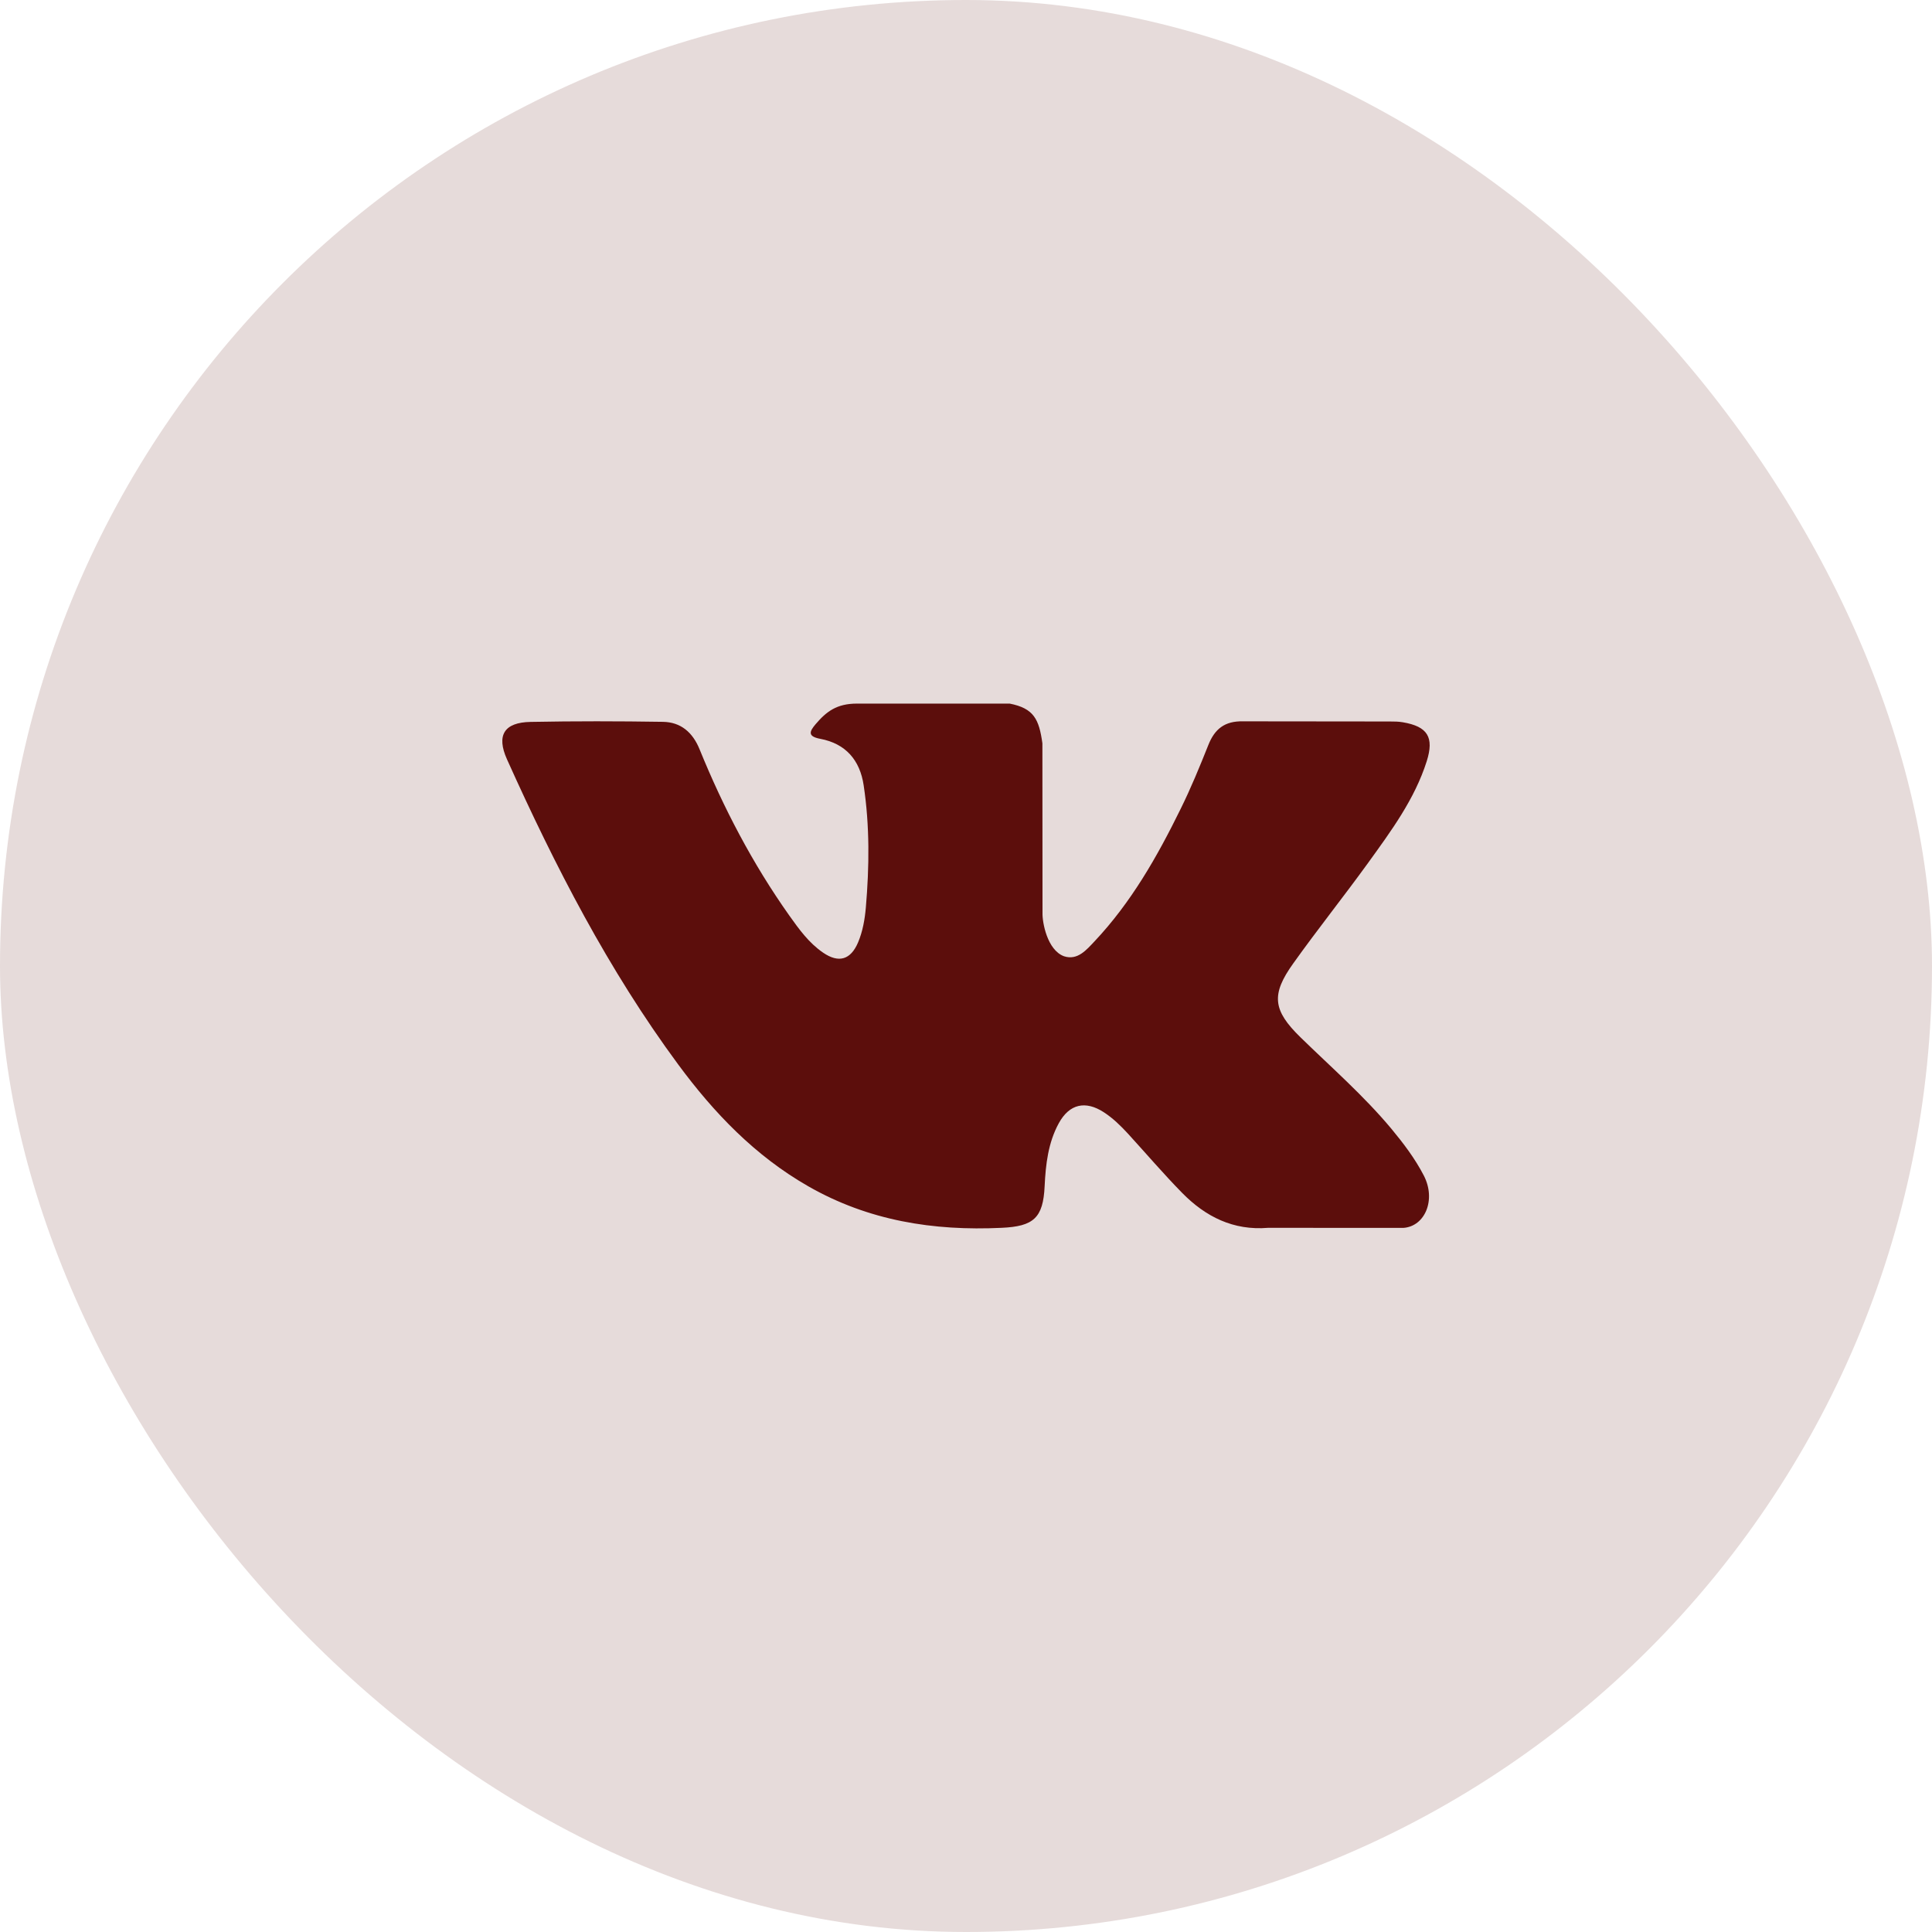 <?xml version="1.0" encoding="UTF-8"?> <svg xmlns="http://www.w3.org/2000/svg" width="50" height="50" viewBox="0 0 50 50" fill="none"><rect width="50" height="50" rx="25" fill="#5C0E0C" fill-opacity="0.15"></rect><path fill-rule="evenodd" clip-rule="evenodd" d="M33.656 26.845C34.452 27.622 35.292 28.354 36.006 29.209C36.321 29.589 36.62 29.982 36.848 30.423C37.172 31.05 36.879 31.741 36.316 31.778L32.82 31.776C31.918 31.851 31.199 31.488 30.594 30.872C30.11 30.379 29.662 29.854 29.196 29.344C29.005 29.136 28.805 28.94 28.567 28.785C28.09 28.475 27.675 28.57 27.402 29.068C27.125 29.574 27.062 30.135 27.035 30.699C26.997 31.522 26.748 31.739 25.921 31.776C24.154 31.86 22.476 31.592 20.918 30.701C19.544 29.915 18.479 28.805 17.552 27.549C15.746 25.103 14.364 22.415 13.121 19.652C12.841 19.029 13.046 18.695 13.733 18.683C14.873 18.661 16.014 18.663 17.156 18.681C17.62 18.688 17.927 18.954 18.105 19.392C18.723 20.91 19.478 22.353 20.425 23.691C20.678 24.048 20.935 24.404 21.302 24.655C21.707 24.932 22.016 24.84 22.207 24.389C22.328 24.102 22.381 23.794 22.408 23.487C22.498 22.432 22.51 21.378 22.352 20.326C22.255 19.67 21.885 19.245 21.23 19.121C20.896 19.058 20.946 18.933 21.107 18.743C21.388 18.414 21.653 18.209 22.18 18.209H26.131C26.753 18.332 26.891 18.611 26.977 19.237L26.98 23.626C26.973 23.869 27.101 24.588 27.537 24.748C27.887 24.862 28.117 24.583 28.327 24.361C29.273 23.357 29.948 22.171 30.551 20.942C30.819 20.401 31.049 19.84 31.272 19.28C31.437 18.864 31.697 18.659 32.165 18.668L35.968 18.672C36.081 18.672 36.195 18.673 36.304 18.692C36.945 18.801 37.121 19.077 36.923 19.703C36.611 20.684 36.004 21.503 35.411 22.325C34.777 23.202 34.099 24.05 33.47 24.932C32.892 25.738 32.938 26.145 33.656 26.845Z" fill="#5C0E0C"></path></svg> 